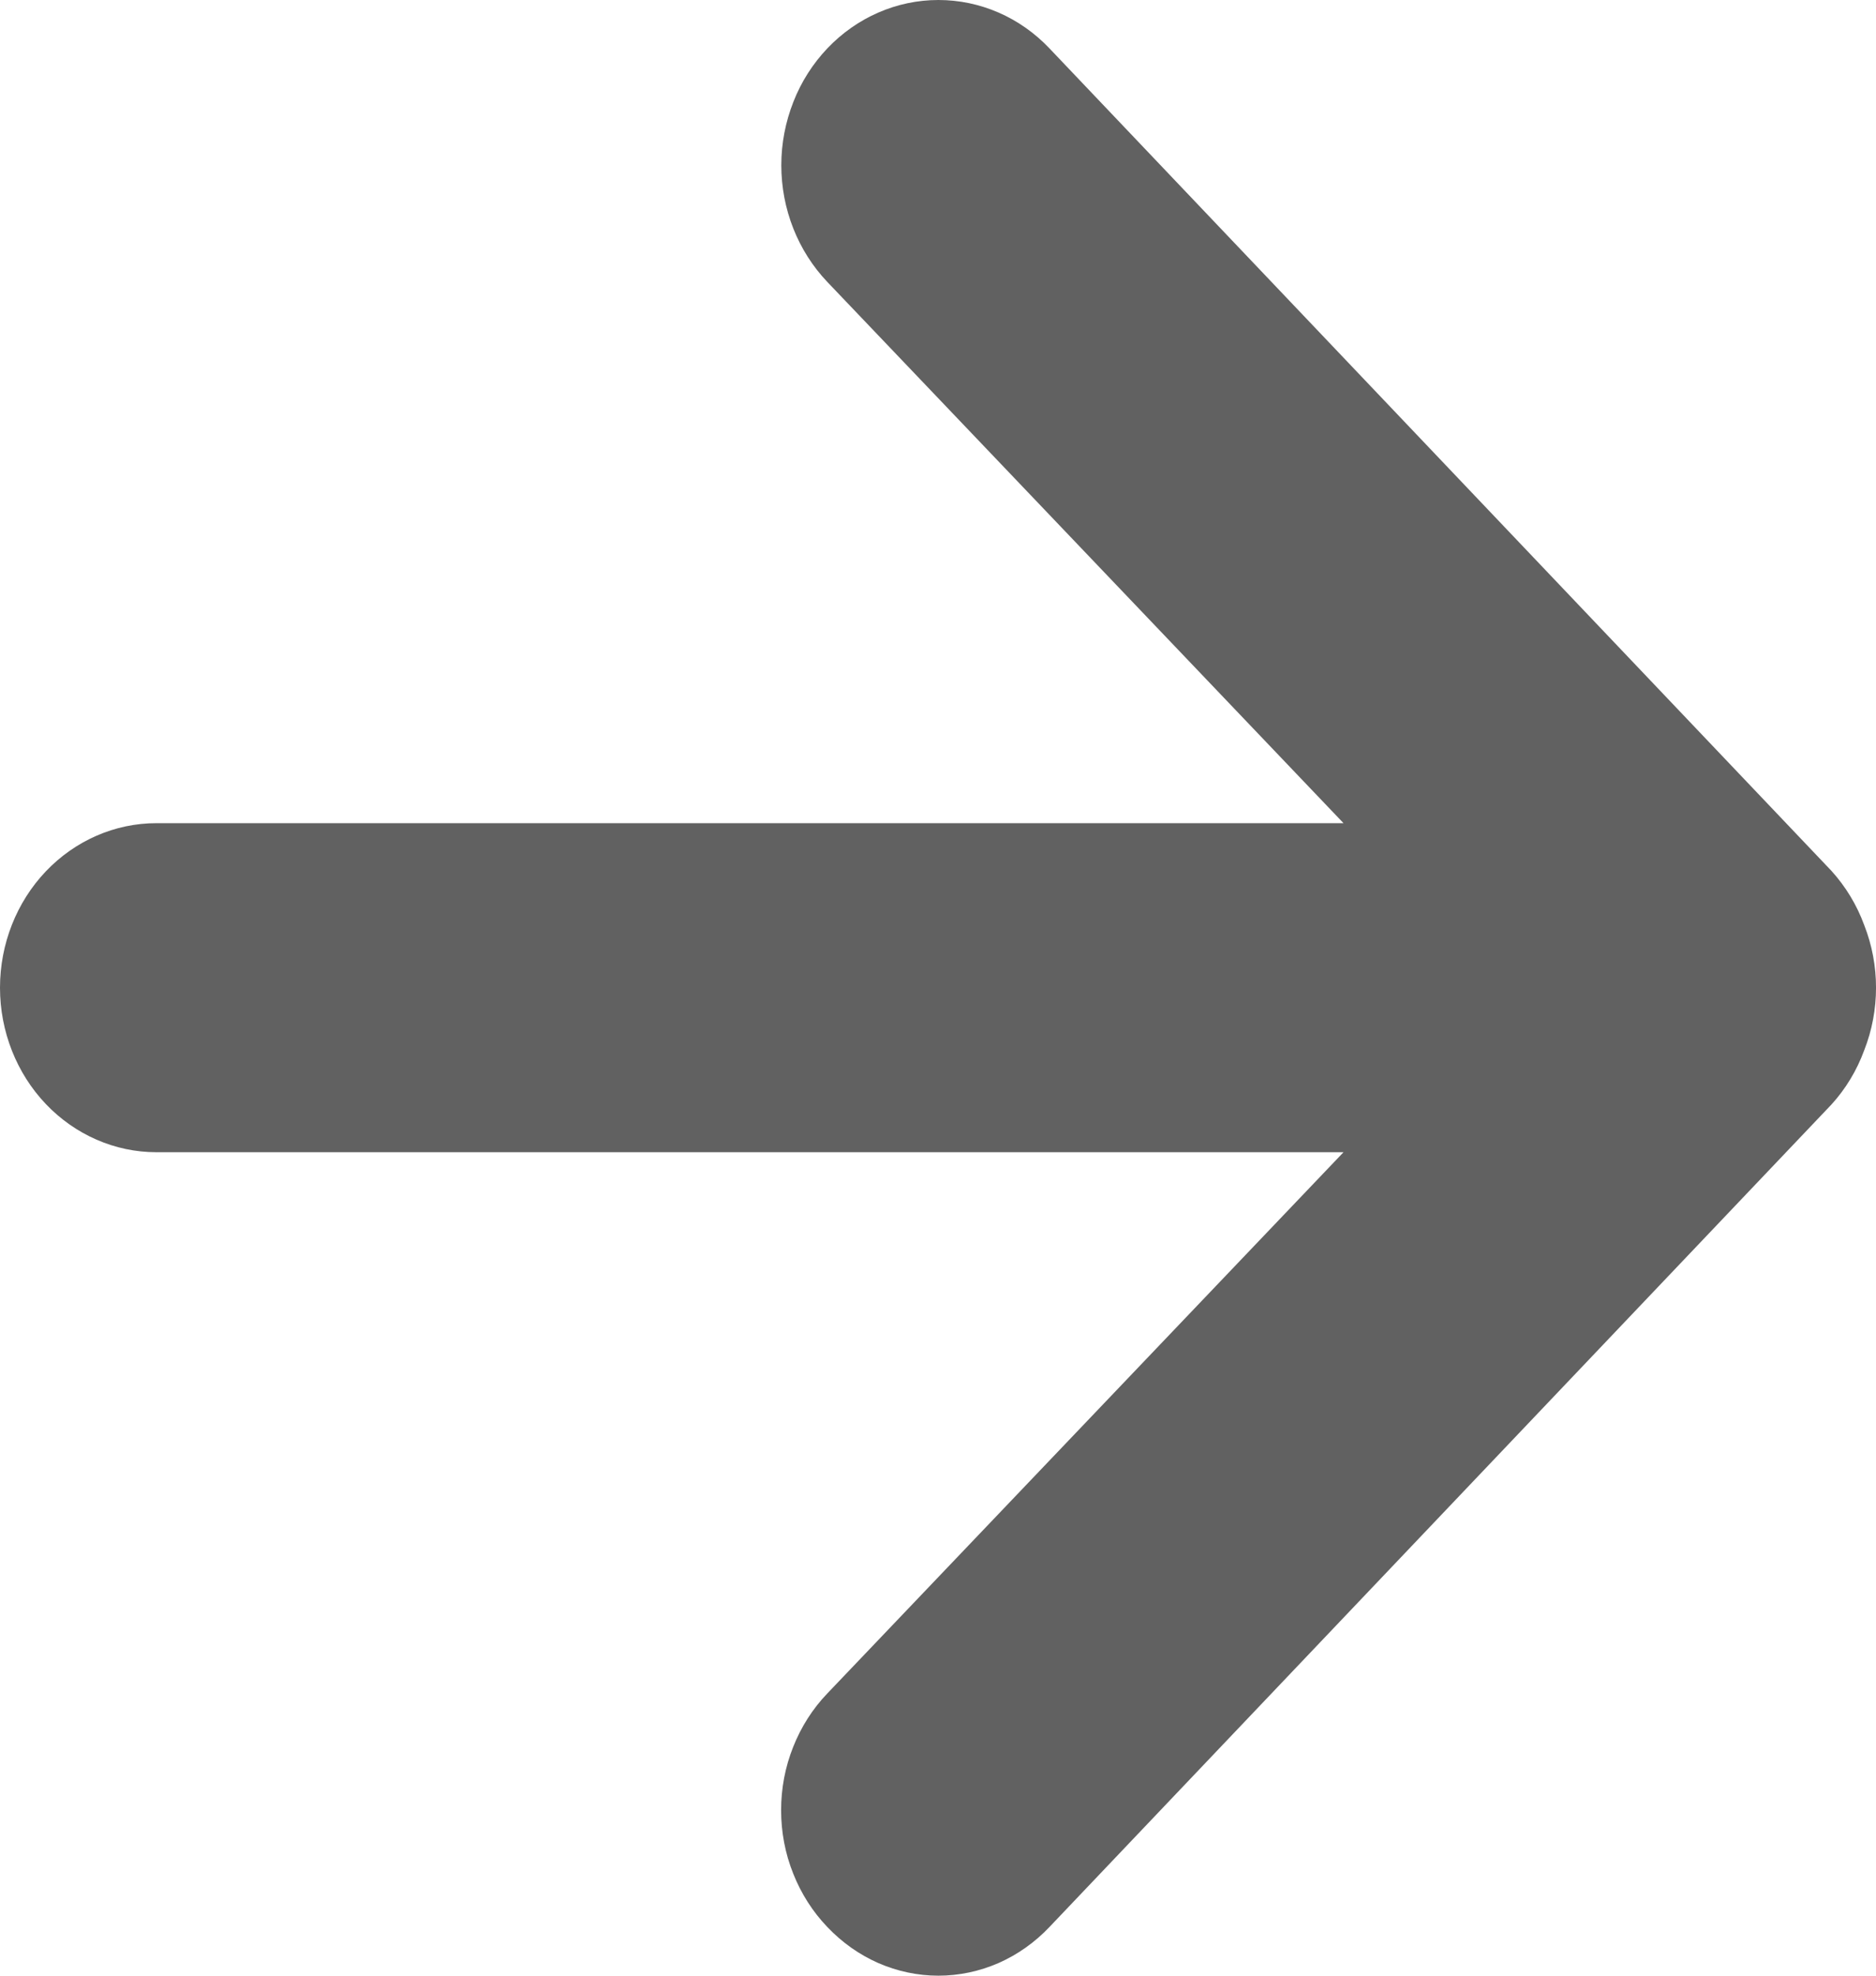 <svg width="19" height="20" viewBox="0 0 19 20" fill="none" xmlns="http://www.w3.org/2000/svg">
<path d="M18.881 9.366C18.806 9.161 18.693 8.975 18.549 8.816L10.629 0.49C10.481 0.334 10.306 0.211 10.113 0.127C9.92 0.043 9.713 0 9.504 0C9.082 0 8.678 0.176 8.379 0.49C8.232 0.645 8.114 0.829 8.035 1.032C7.955 1.235 7.913 1.453 7.913 1.672C7.913 2.116 8.081 2.541 8.379 2.854L13.607 8.333H1.584C1.164 8.333 0.761 8.509 0.464 8.821C0.167 9.133 0 9.557 0 9.999C0 10.44 0.167 10.864 0.464 11.176C0.761 11.488 1.164 11.664 1.584 11.664H13.607L8.379 17.143C8.231 17.297 8.113 17.482 8.033 17.685C7.952 17.887 7.911 18.105 7.911 18.325C7.911 18.545 7.952 18.763 8.033 18.965C8.113 19.168 8.231 19.353 8.379 19.507C8.527 19.663 8.702 19.787 8.895 19.872C9.088 19.956 9.295 20 9.504 20C9.713 20 9.92 19.956 10.113 19.872C10.306 19.787 10.481 19.663 10.629 19.507L18.549 11.181C18.693 11.023 18.806 10.836 18.881 10.631C19.04 10.226 19.04 9.771 18.881 9.366Z" fill="#616161"/>
</svg>
